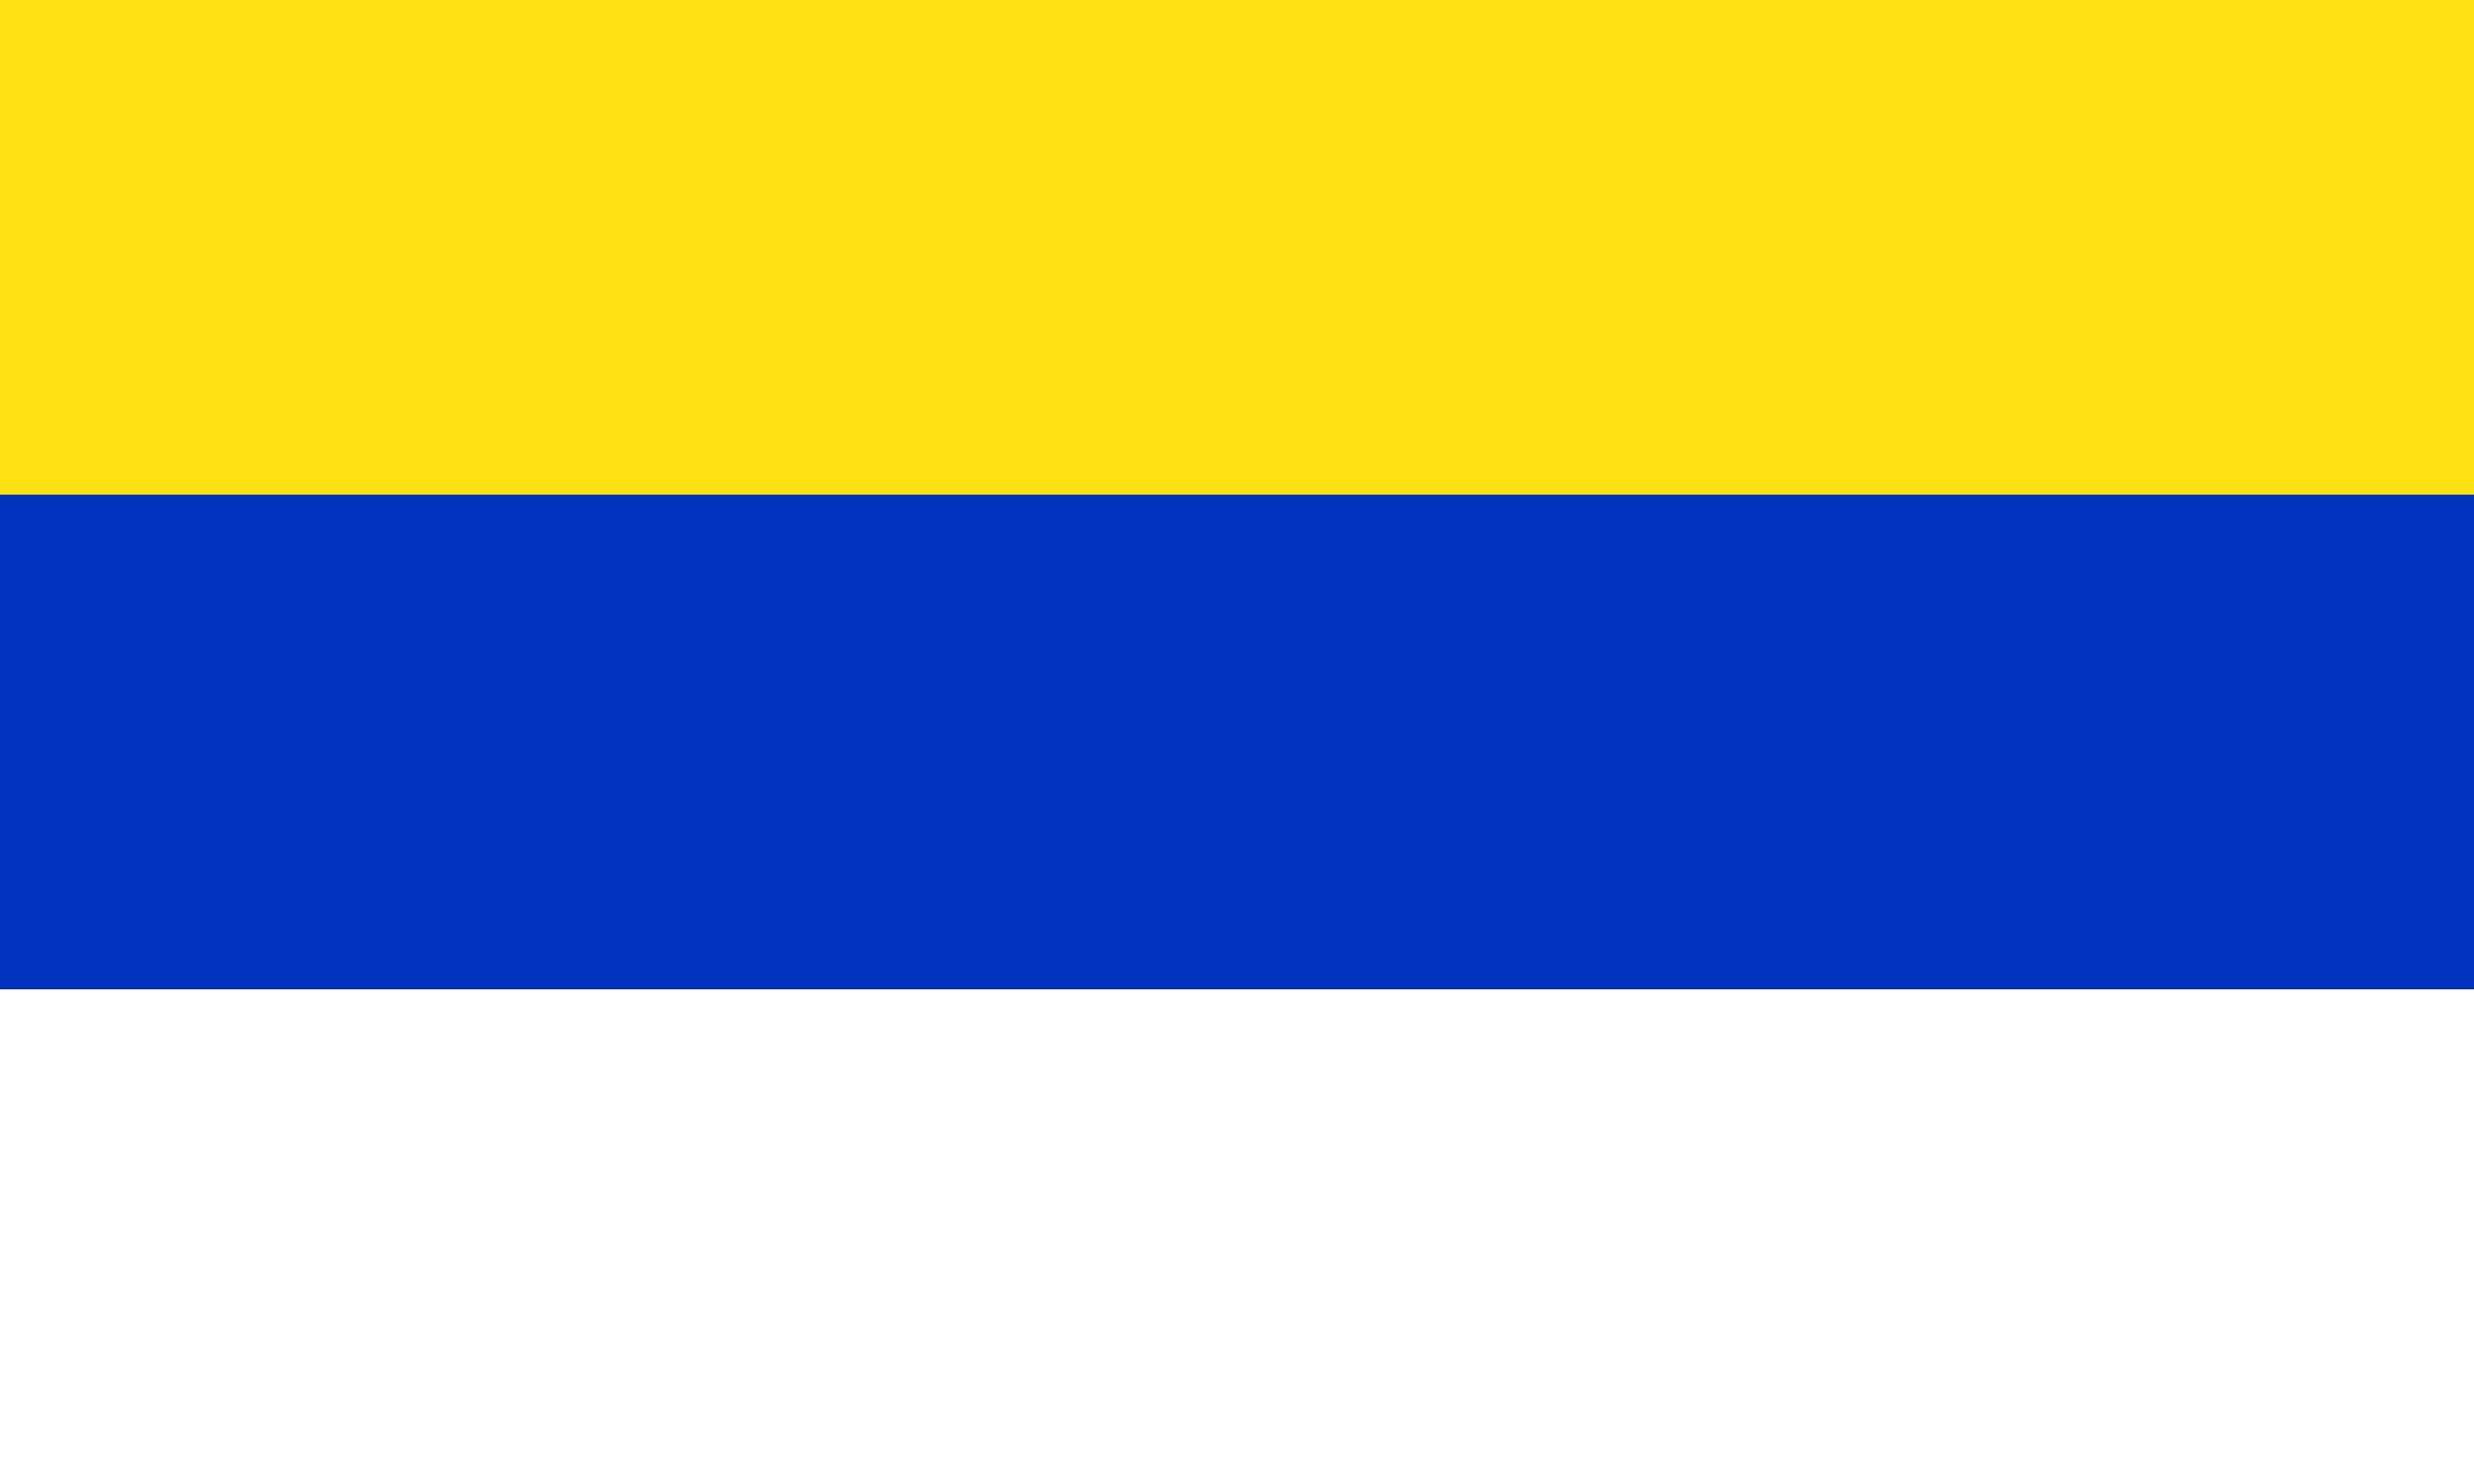 <svg height="228" viewBox="6 17.5 380 228" width="380" xmlns="http://www.w3.org/2000/svg" xmlns:xlink="http://www.w3.org/1999/xlink"><rect x="6" y="17.5" width="380" height="228" fill="#808080" stroke="none"/><clipPath id="a"><path d="m-600-300h1200v600h-1200z" transform="matrix(.317 0 0 .38 196 131.5)"/></clipPath><g clip-path="url(#a)"><path d="m-600-300h1200v600h-1200z" fill="#fff" transform="matrix(.317 0 0 .38 196 131.5)"/><path d="m-600-200h1200v400h-1200z" fill="#0033bd" transform="matrix(.317 0 0 .38 196 93.5)"/><path d="m-600-100h1200v200h-1200z" fill="#ffe012" transform="matrix(.317 0 0 .38 196 55.5)"/></g></svg>